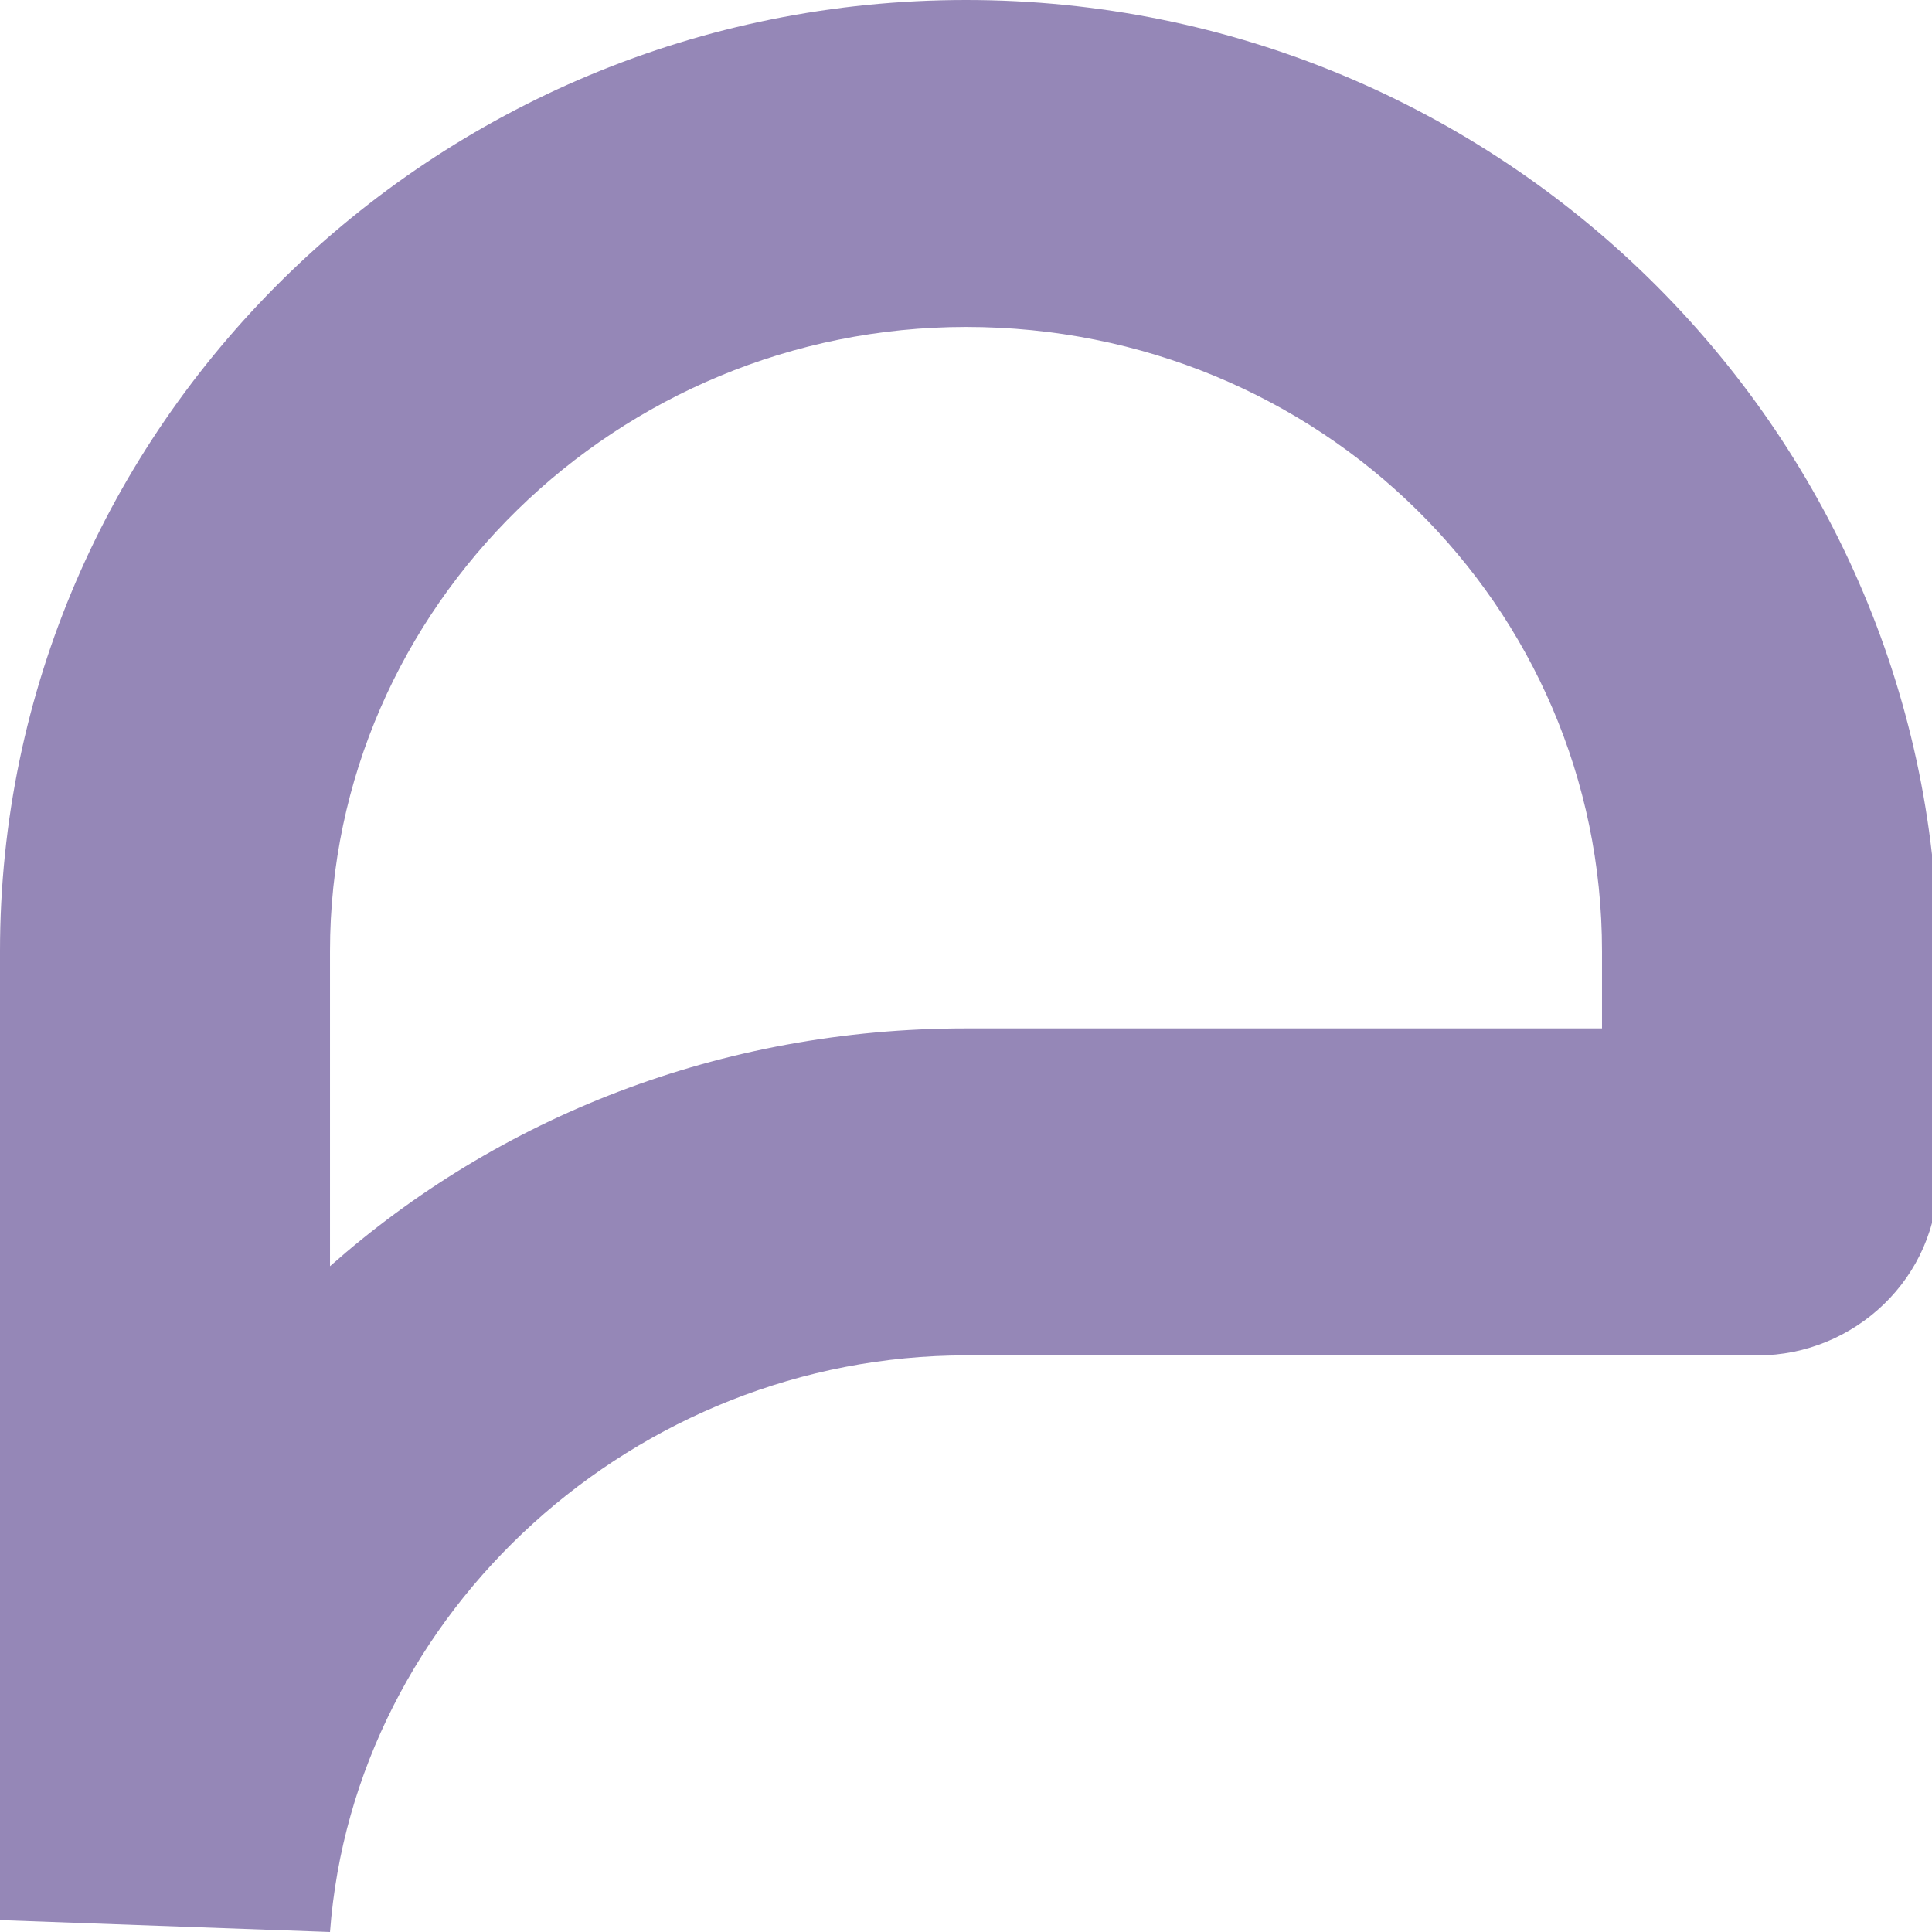 <?xml version="1.0" encoding="UTF-8"?> <svg xmlns="http://www.w3.org/2000/svg" width="83" height="83" viewBox="0 0 83 83" fill="none"><g clip-path="url(#clip0)"><path d="M41.5 0C18.559 0 0 18.388 0 40.861V82.489L14.177 83C15.208 69.209 27.323 58.228 41.5 58.228H75.525C79.649 58.228 83.258 54.908 83.258 50.566V40.861C83 18.388 64.441 0 41.5 0ZM14.177 54.397V40.861C14.177 26.049 26.55 14.046 41.5 14.046C56.708 14.046 68.823 26.049 68.823 40.861V44.181H41.5C30.932 44.181 21.394 48.012 14.177 54.397Z" fill="#9587B7"></path></g><defs><clipPath id="clip0"><rect width="83" height="83" fill="white"></rect></clipPath></defs></svg> 